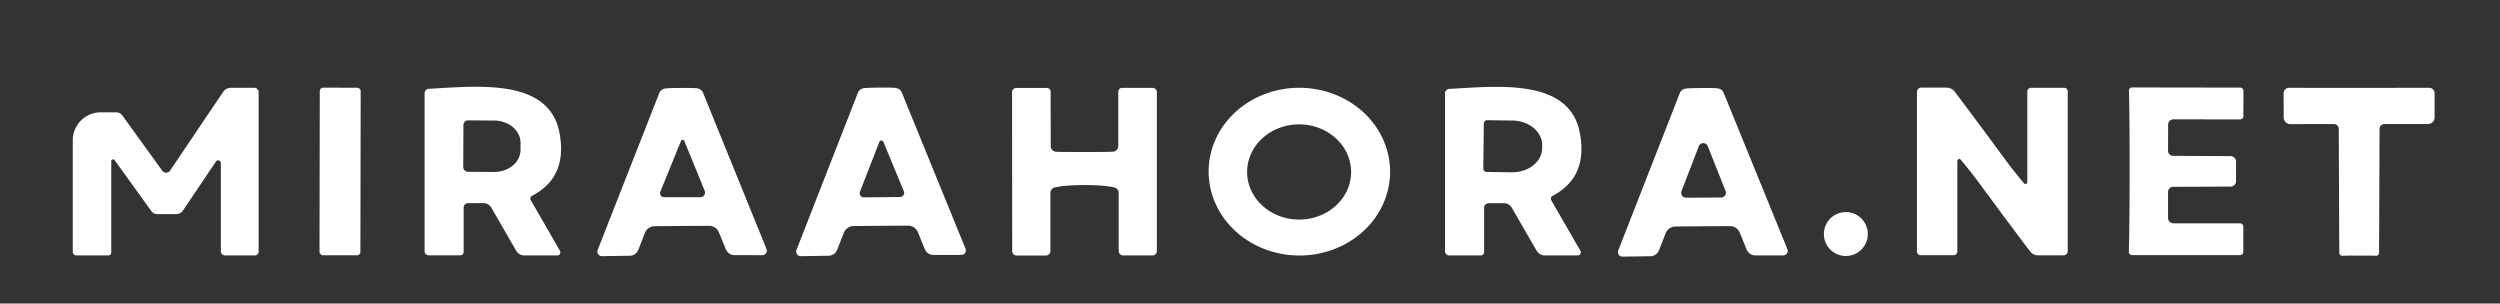 <?xml version="1.0" encoding="UTF-8" standalone="no"?>
<!DOCTYPE svg PUBLIC "-//W3C//DTD SVG 1.1//EN" "http://www.w3.org/Graphics/SVG/1.1/DTD/svg11.dtd">
<svg xmlns="http://www.w3.org/2000/svg" version="1.1" viewBox="0.00 0.00 313.00 38.00">
<rect x="0.00" y="0.00" width="313.00" height="38.00" fill="#333333" stroke="none"/>
<path fill="#fff" d="
  M 13.93 20.19
  L 13.93 31.61
  A 0.37 0.37 0.0 0 1 13.56 31.98
  L 9.58 31.98
  A 0.47 0.47 0.0 0 1 9.11 31.51
  L 9.11 17.57
  A 3.51 3.51 0.0 0 1 12.62 14.06
  L 14.54 14.06
  A 0.97 0.96 71.9 0 1 15.32 14.46
  L 20.31 21.37
  A 0.60 0.60 0.0 0 0 21.30 21.35
  L 27.92 11.53
  A 1.21 1.21 0.0 0 1 28.93 10.99
  L 31.83 10.99
  A 0.55 0.55 0.0 0 1 32.38 11.54
  L 32.38 31.53
  A 0.45 0.45 0.0 0 1 31.93 31.98
  L 28.18 31.98
  A 0.53 0.53 0.0 0 1 27.65 31.45
  L 27.65 20.41
  A 0.34 0.33 62.1 0 0 27.04 20.22
  L 22.91 26.35
  A 1.05 1.01 -72.5 0 1 22.06 26.81
  L 19.69 26.81
  A 0.91 0.90 -17.5 0 1 18.95 26.43
  L 14.35 20.05
  A 0.23 0.23 0.0 0 0 13.93 20.19
  Z"
/>
<rect fill="#fff" x="-2.56" y="-10.49" transform="translate(42.58,21.47) rotate(0.1)" width="5.12" height="20.98" rx="0.42"/>
<path fill="#fff" d="
  M 70.11 31.41
  A 0.38 0.38 0.0 0 1 69.78 31.98
  L 65.65 31.98
  A 1.18 1.18 0.0 0 1 64.62 31.38
  L 61.51 25.99
  A 1.14 1.14 0.0 0 0 60.53 25.43
  L 58.62 25.43
  A 0.57 0.56 0.0 0 0 58.05 25.99
  L 58.05 31.55
  A 0.42 0.42 0.0 0 1 57.63 31.97
  L 53.68 31.97
  A 0.52 0.52 0.0 0 1 53.16 31.45
  L 53.16 11.69
  A 0.57 0.56 88.4 0 1 53.69 11.12
  C 59.77 10.79 68.73 9.75 70.04 16.60
  Q 71.11 22.17 66.62 24.51
  A 0.40 0.40 0.0 0 0 66.46 25.07
  L 70.11 31.41
  Z
  M 58.02 15.66
  L 58.00 20.92
  A 0.59 0.59 0.0 0 0 58.58 21.51
  L 61.84 21.53
  A 3.31 2.77 0.3 0 0 65.17 18.78
  L 65.17 17.88
  A 3.31 2.77 0.3 0 0 61.88 15.09
  L 58.62 15.07
  A 0.59 0.59 0.0 0 0 58.02 15.66
  Z"
/>
<path fill="#fff" d="
  M 85.38 28.29
  Q 82.59 28.31 81.97 28.32
  A 1.33 1.33 0.0 0 0 80.75 29.15
  L 79.92 31.27
  A 1.18 1.17 -79.6 0 1 78.84 32.02
  L 75.37 32.07
  A 0.57 0.57 0.0 0 1 74.83 31.29
  L 82.54 11.65
  A 0.92 0.92 0.0 0 1 83.23 11.09
  Q 83.66 11.02 85.27 11.01
  Q 86.89 11.00 87.32 11.06
  A 0.92 0.92 0.0 0 1 88.02 11.61
  L 95.96 31.16
  A 0.57 0.57 0.0 0 1 95.43 31.95
  L 91.95 31.94
  A 1.18 1.17 78.9 0 1 90.87 31.20
  L 90.01 29.10
  A 1.33 1.33 0.0 0 0 88.78 28.27
  Q 88.16 28.28 85.38 28.29
  Z
  M 83.13 24.69
  L 87.69 24.69
  A 0.58 0.58 0.0 0 0 88.23 23.89
  L 85.68 17.65
  A 0.23 0.23 0.0 0 0 85.26 17.65
  L 82.67 24.01
  A 0.50 0.50 0.0 0 0 83.13 24.69
  Z"
/>
<path fill="#fff" d="
  M 110.28 28.27
  Q 107.49 28.30 106.87 28.30
  A 1.33 1.33 0.0 0 0 105.65 29.14
  L 104.82 31.26
  A 1.19 1.17 -79.7 0 1 103.74 32.02
  L 100.26 32.07
  A 0.57 0.57 0.0 0 1 99.72 31.29
  L 107.41 11.61
  A 0.92 0.92 0.0 0 1 108.10 11.05
  Q 108.53 10.98 110.15 10.97
  Q 111.76 10.95 112.19 11.02
  A 0.92 0.92 0.0 0 1 112.90 11.57
  L 120.88 31.13
  A 0.57 0.57 0.0 0 1 120.35 31.92
  L 116.87 31.92
  A 1.19 1.17 78.8 0 1 115.78 31.18
  L 114.92 29.07
  A 1.33 1.33 0.0 0 0 113.69 28.25
  Q 113.07 28.25 110.28 28.27
  Z
  M 110.42 24.69
  Q 112.74 24.66 112.75 24.66
  A 0.52 0.52 0.0 0 0 113.16 23.94
  L 110.59 17.74
  A 0.31 0.22 5.6 0 0 110.43 17.60
  Q 110.39 17.59 110.34 17.59
  Q 110.30 17.59 110.25 17.61
  A 0.31 0.22 -6.8 0 0 110.10 17.75
  L 107.67 24.00
  A 0.52 0.52 0.0 0 0 108.09 24.71
  Q 108.11 24.71 110.42 24.69
  Z"
/>
<path fill="#fff" d="
  M 135.78 19.03
  Q 138.88 19.03 139.35 18.99
  A 0.72 0.71 -2.3 0 0 140.01 18.28
  L 140.01 11.48
  A 0.48 0.48 0.0 0 1 140.49 11.00
  L 144.30 11.00
  A 0.54 0.54 0.0 0 1 144.84 11.54
  L 144.84 31.43
  A 0.55 0.55 0.0 0 1 144.29 31.98
  L 140.62 31.98
  A 0.56 0.56 0.0 0 1 140.06 31.42
  L 140.06 24.17
  A 0.73 0.71 -84.1 0 0 139.49 23.46
  Q 138.17 23.17 135.78 23.17
  Q 133.40 23.17 132.07 23.46
  A 0.73 0.71 84.1 0 0 131.51 24.18
  L 131.51 31.43
  A 0.56 0.56 0.0 0 1 130.96 31.99
  L 127.29 31.99
  A 0.55 0.55 0.0 0 1 126.73 31.44
  L 126.71 11.55
  A 0.54 0.54 0.0 0 1 127.25 11.01
  L 131.06 11.01
  A 0.48 0.48 0.0 0 1 131.54 11.49
  L 131.55 18.29
  A 0.72 0.71 2.2 0 0 132.21 19.00
  Q 132.68 19.03 135.78 19.03
  Z"
/>
<path fill="#fff" d="
  M 151.32 21.411
  A 11.36 10.50 -179.6 0 1 162.753 10.99
  A 11.36 10.50 -179.6 0 1 174.04 21.569
  A 11.36 10.50 -179.6 0 1 162.607 31.99
  A 11.36 10.50 -179.6 0 1 151.32 21.411
  Z
  M 156.14 21.507
  A 6.51 5.96 -179.8 0 0 162.629 27.49
  A 6.51 5.96 -179.8 0 0 169.16 21.553
  A 6.51 5.96 -179.8 0 0 162.671 15.57
  A 6.51 5.96 -179.8 0 0 156.14 21.507
  Z"
/>
<path fill="#fff" d="
  M 197.87 31.41
  A 0.38 0.38 0.0 0 1 197.54 31.98
  L 193.41 31.98
  A 1.18 1.18 0.0 0 1 192.38 31.38
  L 189.27 26.00
  A 1.14 1.14 0.0 0 0 188.29 25.44
  L 186.38 25.44
  A 0.57 0.56 -0.0 0 0 185.81 26.00
  L 185.81 31.56
  A 0.42 0.42 0.0 0 1 185.39 31.98
  L 181.44 31.98
  A 0.52 0.52 0.0 0 1 180.92 31.46
  L 180.92 11.70
  A 0.57 0.56 88.4 0 1 181.45 11.13
  C 187.53 10.80 196.48 9.76 197.79 16.61
  Q 198.86 22.18 194.38 24.52
  A 0.40 0.40 0.0 0 0 194.22 25.08
  L 197.87 31.41
  Z
  M 185.77 15.47
  L 185.71 21.10
  A 0.42 0.42 0.0 0 0 186.12 21.53
  L 189.27 21.57
  A 3.77 3.05 0.7 0 0 193.08 18.56
  L 193.08 18.18
  A 3.77 3.05 0.7 0 0 189.35 15.09
  L 186.20 15.05
  A 0.42 0.42 0.0 0 0 185.77 15.47
  Z"
/>
<path fill="#fff" d="
  M 213.05 11.02
  Q 214.67 11.00 215.10 11.07
  A 0.92 0.92 0.0 0 1 215.80 11.62
  L 223.78 31.19
  A 0.57 0.57 0.0 0 1 223.25 31.98
  L 219.77 31.98
  A 1.19 1.17 78.8 0 1 218.68 31.24
  L 217.82 29.13
  A 1.33 1.33 0.0 0 0 216.59 28.31
  Q 215.96 28.31 213.18 28.33
  Q 210.39 28.35 209.76 28.36
  A 1.33 1.33 0.0 0 0 208.54 29.20
  L 207.71 31.32
  A 1.19 1.17 -79.7 0 1 206.63 32.08
  L 203.16 32.13
  A 0.57 0.57 0.0 0 1 202.61 31.34
  L 210.31 11.66
  A 0.92 0.92 0.0 0 1 211.00 11.10
  Q 211.43 11.03 213.05 11.02
  Z
  M 210.52 23.94
  A 0.60 0.60 0.0 0 0 211.08 24.75
  L 215.49 24.73
  A 0.60 0.60 0.0 0 0 216.04 23.91
  L 213.81 18.30
  A 0.60 0.60 0.0 0 0 212.69 18.31
  L 210.52 23.94
  Z"
/>
<path fill="#fff" d="
  M 247.69 22.78
  Q 246.83 21.61 245.48 19.99
  A 0.24 0.24 0.0 0 0 245.06 20.14
  L 245.06 31.48
  A 0.47 0.47 0.0 0 1 244.59 31.95
  L 240.46 31.95
  A 0.46 0.46 0.0 0 1 240.00 31.49
  L 240.00 11.52
  A 0.55 0.55 0.0 0 1 240.55 10.97
  L 243.71 10.97
  A 1.26 1.25 -18.6 0 1 244.71 11.46
  Q 246.14 13.31 251.19 20.16
  Q 252.06 21.34 253.40 22.95
  A 0.24 0.24 0.0 0 0 253.82 22.80
  L 253.82 11.46
  A 0.47 0.47 0.0 0 1 254.29 10.99
  L 258.42 10.99
  A 0.46 0.46 0.0 0 1 258.88 11.45
  L 258.88 31.42
  A 0.55 0.55 0.0 0 1 258.33 31.97
  L 255.17 31.97
  A 1.26 1.25 -18.6 0 1 254.18 31.48
  Q 252.74 29.63 247.69 22.78
  Z"
/>
<path fill="#fff" d="
  M 279.95 21.46
  Q 279.95 22.75 279.95 22.77
  A 0.69 0.69 0.0 0 1 279.28 23.36
  L 272.08 23.39
  A 0.64 0.63 -0.0 0 0 271.44 24.02
  L 271.44 27.29
  A 0.67 0.67 0.0 0 0 272.11 27.96
  L 280.44 27.96
  A 0.42 0.41 0.7 0 1 280.86 28.38
  L 280.86 31.54
  A 0.40 0.40 0.0 0 1 280.46 31.94
  L 266.93 31.94
  A 0.40 0.39 1.2 0 1 266.53 31.53
  Q 266.62 28.64 266.63 21.45
  Q 266.63 14.26 266.54 11.36
  A 0.40 0.39 -1.1 0 1 266.95 10.95
  L 280.48 10.97
  A 0.40 0.40 0.0 0 1 280.88 11.37
  L 280.87 14.53
  A 0.42 0.41 -0.6 0 1 280.45 14.95
  L 272.12 14.94
  A 0.67 0.67 0.0 0 0 271.45 15.61
  L 271.44 18.88
  A 0.64 0.63 0.1 0 0 272.08 19.51
  L 279.28 19.55
  A 0.69 0.69 0.0 0 1 279.95 20.14
  Q 279.96 20.16 279.95 21.46
  Z"
/>
<path fill="#fff" d="
  M 295.36 11.00
  Q 299.98 11.00 304.11 10.99
  A 0.69 0.69 0.0 0 1 304.81 11.68
  L 304.81 14.70
  A 0.83 0.83 0.0 0 1 303.98 15.53
  L 298.53 15.53
  A 0.61 0.61 0.0 0 0 297.92 16.14
  L 297.86 31.64
  A 0.39 0.39 0.0 0 1 297.38 32.02
  Q 297.29 32.00 295.37 32.00
  Q 293.45 32.00 293.36 32.02
  A 0.39 0.39 0.0 0 1 292.88 31.64
  L 292.81 16.14
  A 0.61 0.61 0.0 0 0 292.20 15.53
  L 286.75 15.54
  A 0.83 0.83 0.0 0 1 285.92 14.71
  L 285.91 11.69
  A 0.69 0.69 0.0 0 1 286.61 10.99
  Q 290.74 11.01 295.36 11.00
  Z"
/>
<circle fill="#fff" cx="231.10" cy="29.30" r="2.75"/>
</svg>
